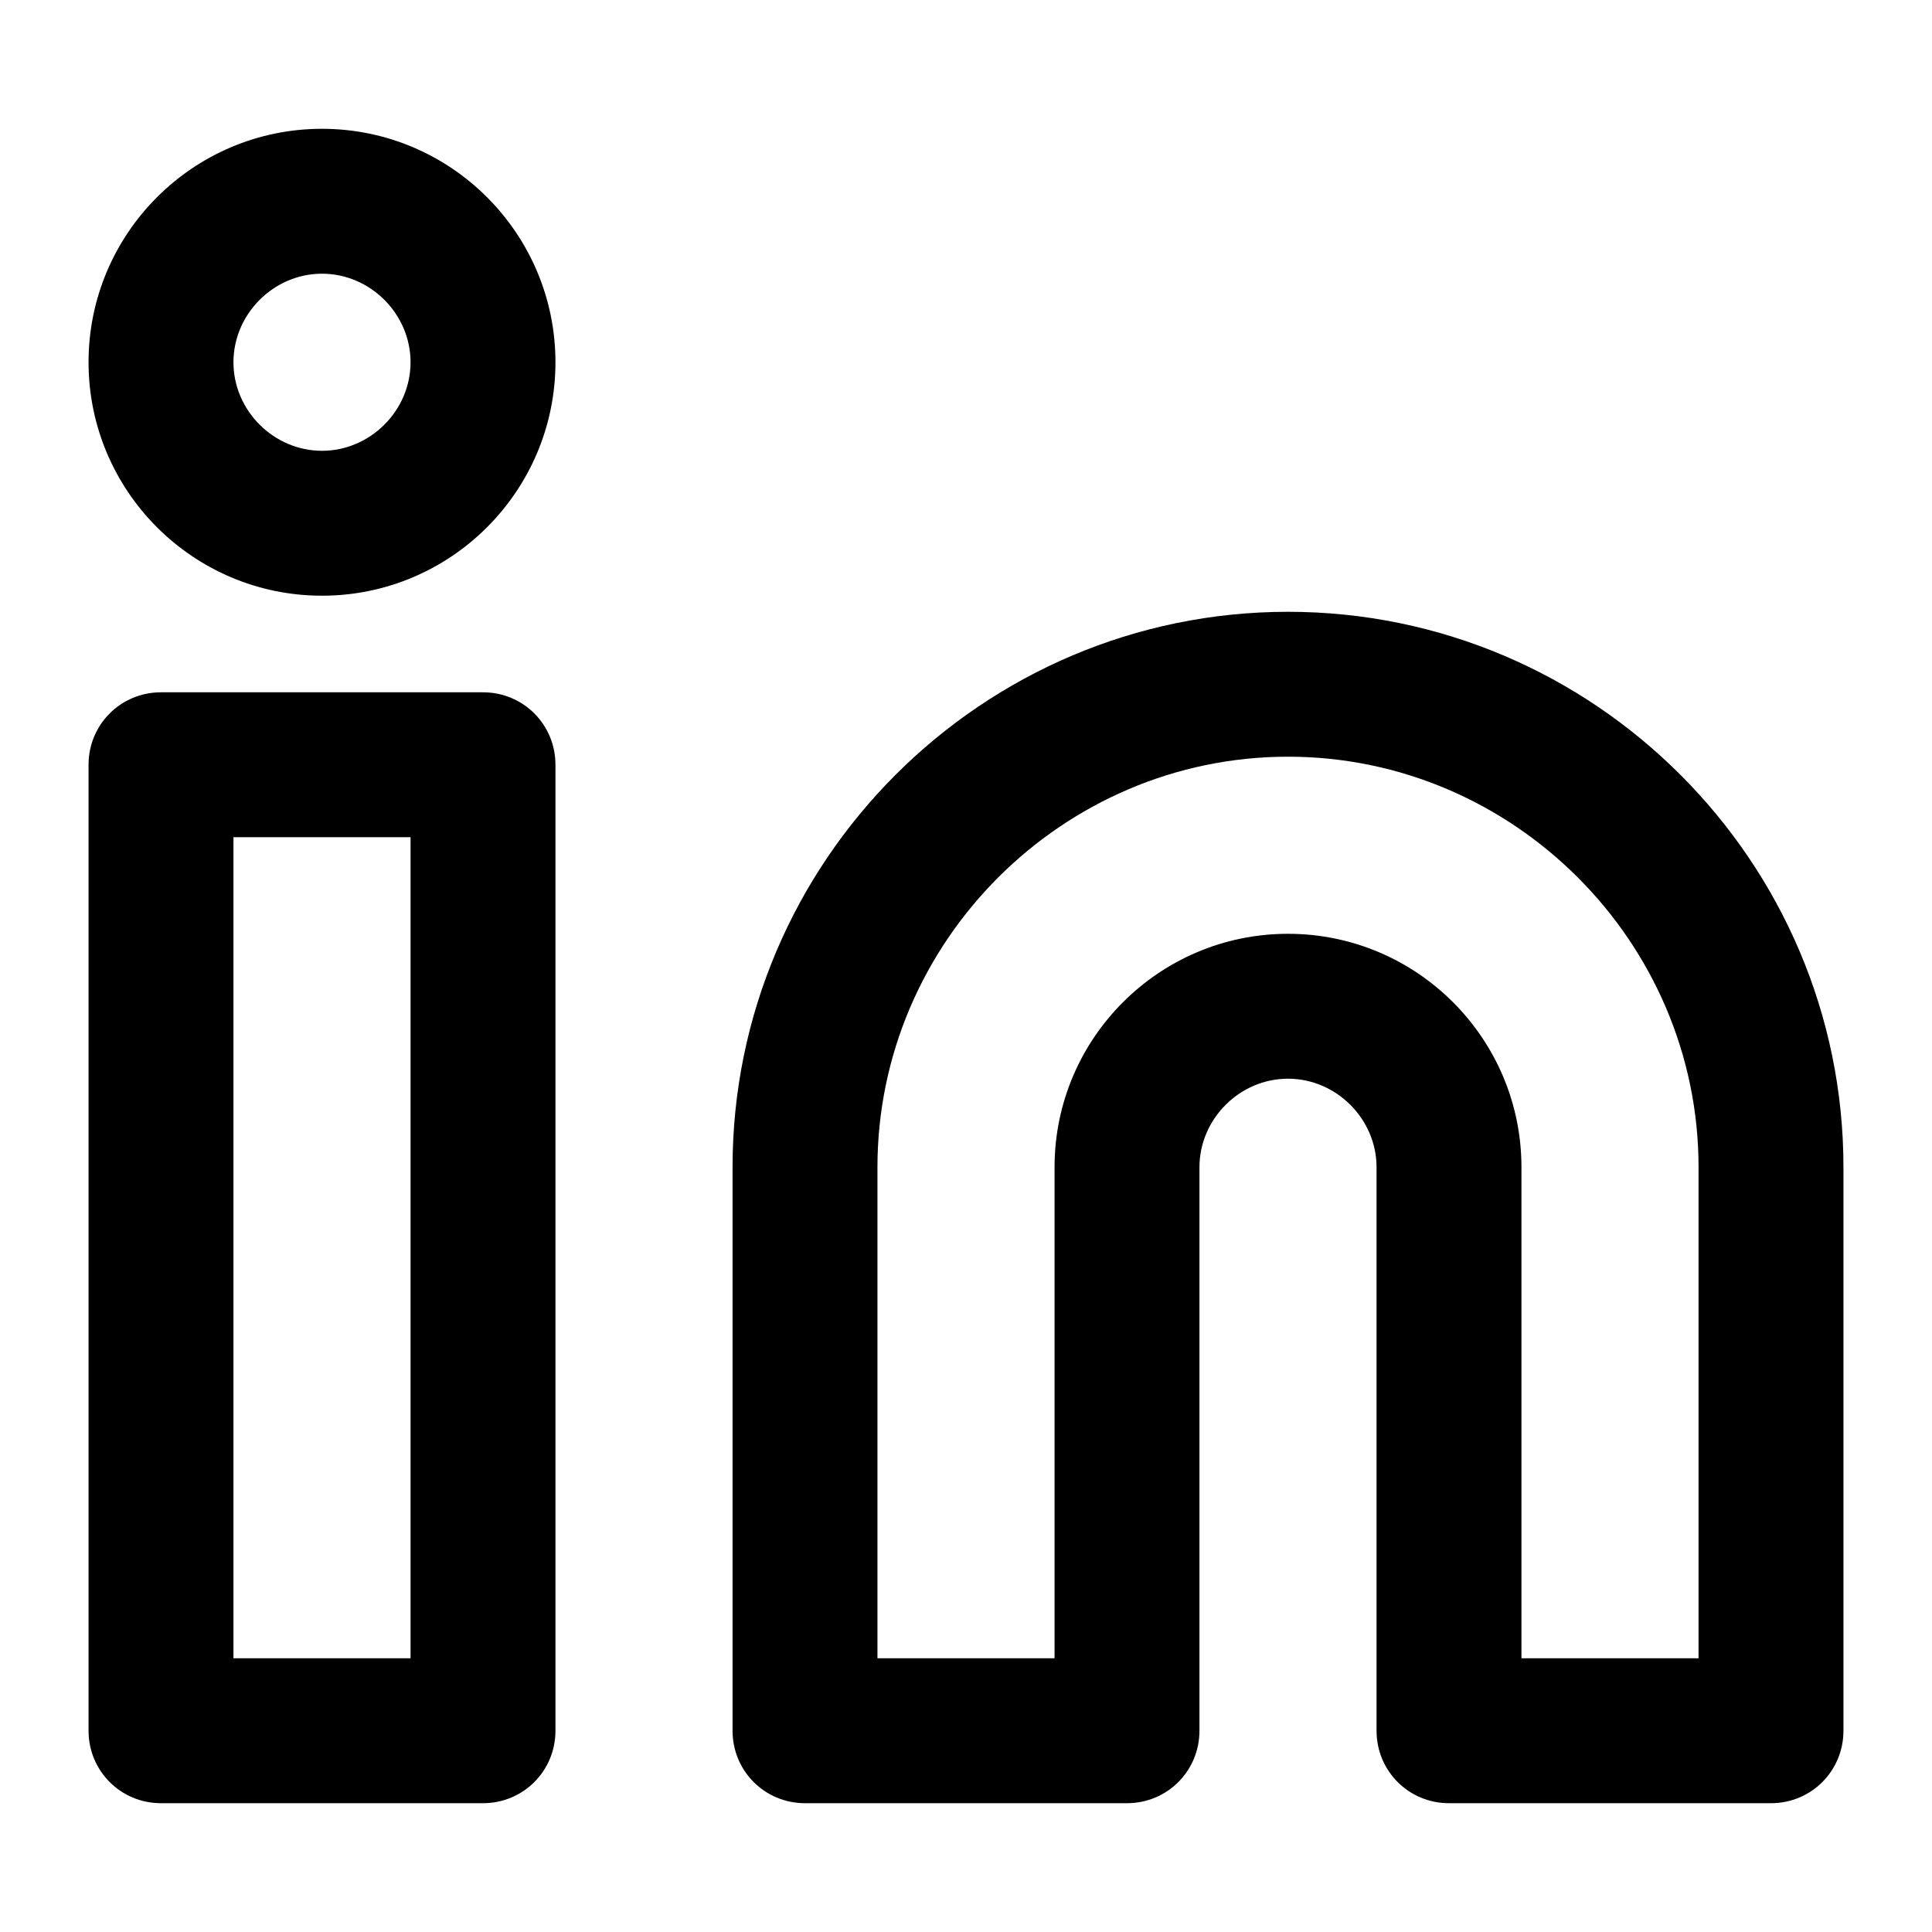 <?xml version="1.0" encoding="utf-8"?>
<!-- Generator: Adobe Illustrator 25.2.3, SVG Export Plug-In . SVG Version: 6.00 Build 0)  -->
<svg version="1.1" xmlns="http://www.w3.org/2000/svg" xmlns:xlink="http://www.w3.org/1999/xlink" x="0px" y="0px"
	 viewBox="0 0 24 24" style="enable-background:new 0 0 24 24;" xml:space="preserve">
<style type="text/css">
	.st0{display:none;}
	.st1{display:inline;}
	.st2{fill:none;stroke:#000000;stroke-width:1.755;stroke-linecap:round;stroke-linejoin:round;}
</style>
<g id="Layer_1" class="st0">
	<g class="st1">
		<path class="st2" d="M16,8.5c3.3,0,6,2.7,6,6v7h-4v-7c0-1.1-0.9-2-2-2s-2,0.9-2,2v7h-4v-7C10,11.2,12.7,8.5,16,8.5z"/>
		<rect x="2" y="9.5" class="st2" width="4" height="12"/>
		<circle class="st2" cx="4" cy="4.5" r="2"/>
	</g>
</g>
<g id="Layer_1_copy">
	<g>
		<g>
			<path d="M22,22.4h-4c-0.5,0-0.9-0.4-0.9-0.9v-7c0-0.6-0.5-1.1-1.1-1.1s-1.1,0.5-1.1,1.1v7c0,0.5-0.4,0.9-0.9,0.9h-4
				c-0.5,0-0.9-0.4-0.9-0.9v-7c0-3.8,3.1-6.9,6.9-6.9s6.9,3.1,6.9,6.9v7C22.9,22,22.5,22.4,22,22.4z M18.9,20.6h2.2v-6.1
				c0-2.8-2.3-5.1-5.1-5.1s-5.1,2.3-5.1,5.1v6.1h2.2v-6.1c0-1.6,1.3-2.9,2.9-2.9s2.9,1.3,2.9,2.9V20.6z"/>
		</g>
		<g>
			<path d="M6,22.4H2c-0.5,0-0.9-0.4-0.9-0.9v-12C1.1,9,1.5,8.6,2,8.6h4c0.5,0,0.9,0.4,0.9,0.9v12C6.9,22,6.5,22.4,6,22.4z
				 M2.9,20.6h2.2V10.4H2.9V20.6z"/>
		</g>
		<g>
			<path d="M4,7.4c-1.6,0-2.9-1.3-2.9-2.9S2.4,1.6,4,1.6s2.9,1.3,2.9,2.9S5.6,7.4,4,7.4z M4,3.4c-0.6,0-1.1,0.5-1.1,1.1
				S3.4,5.6,4,5.6s1.1-0.5,1.1-1.1S4.6,3.4,4,3.4z"/>
		</g>
	</g>
</g>
</svg>

